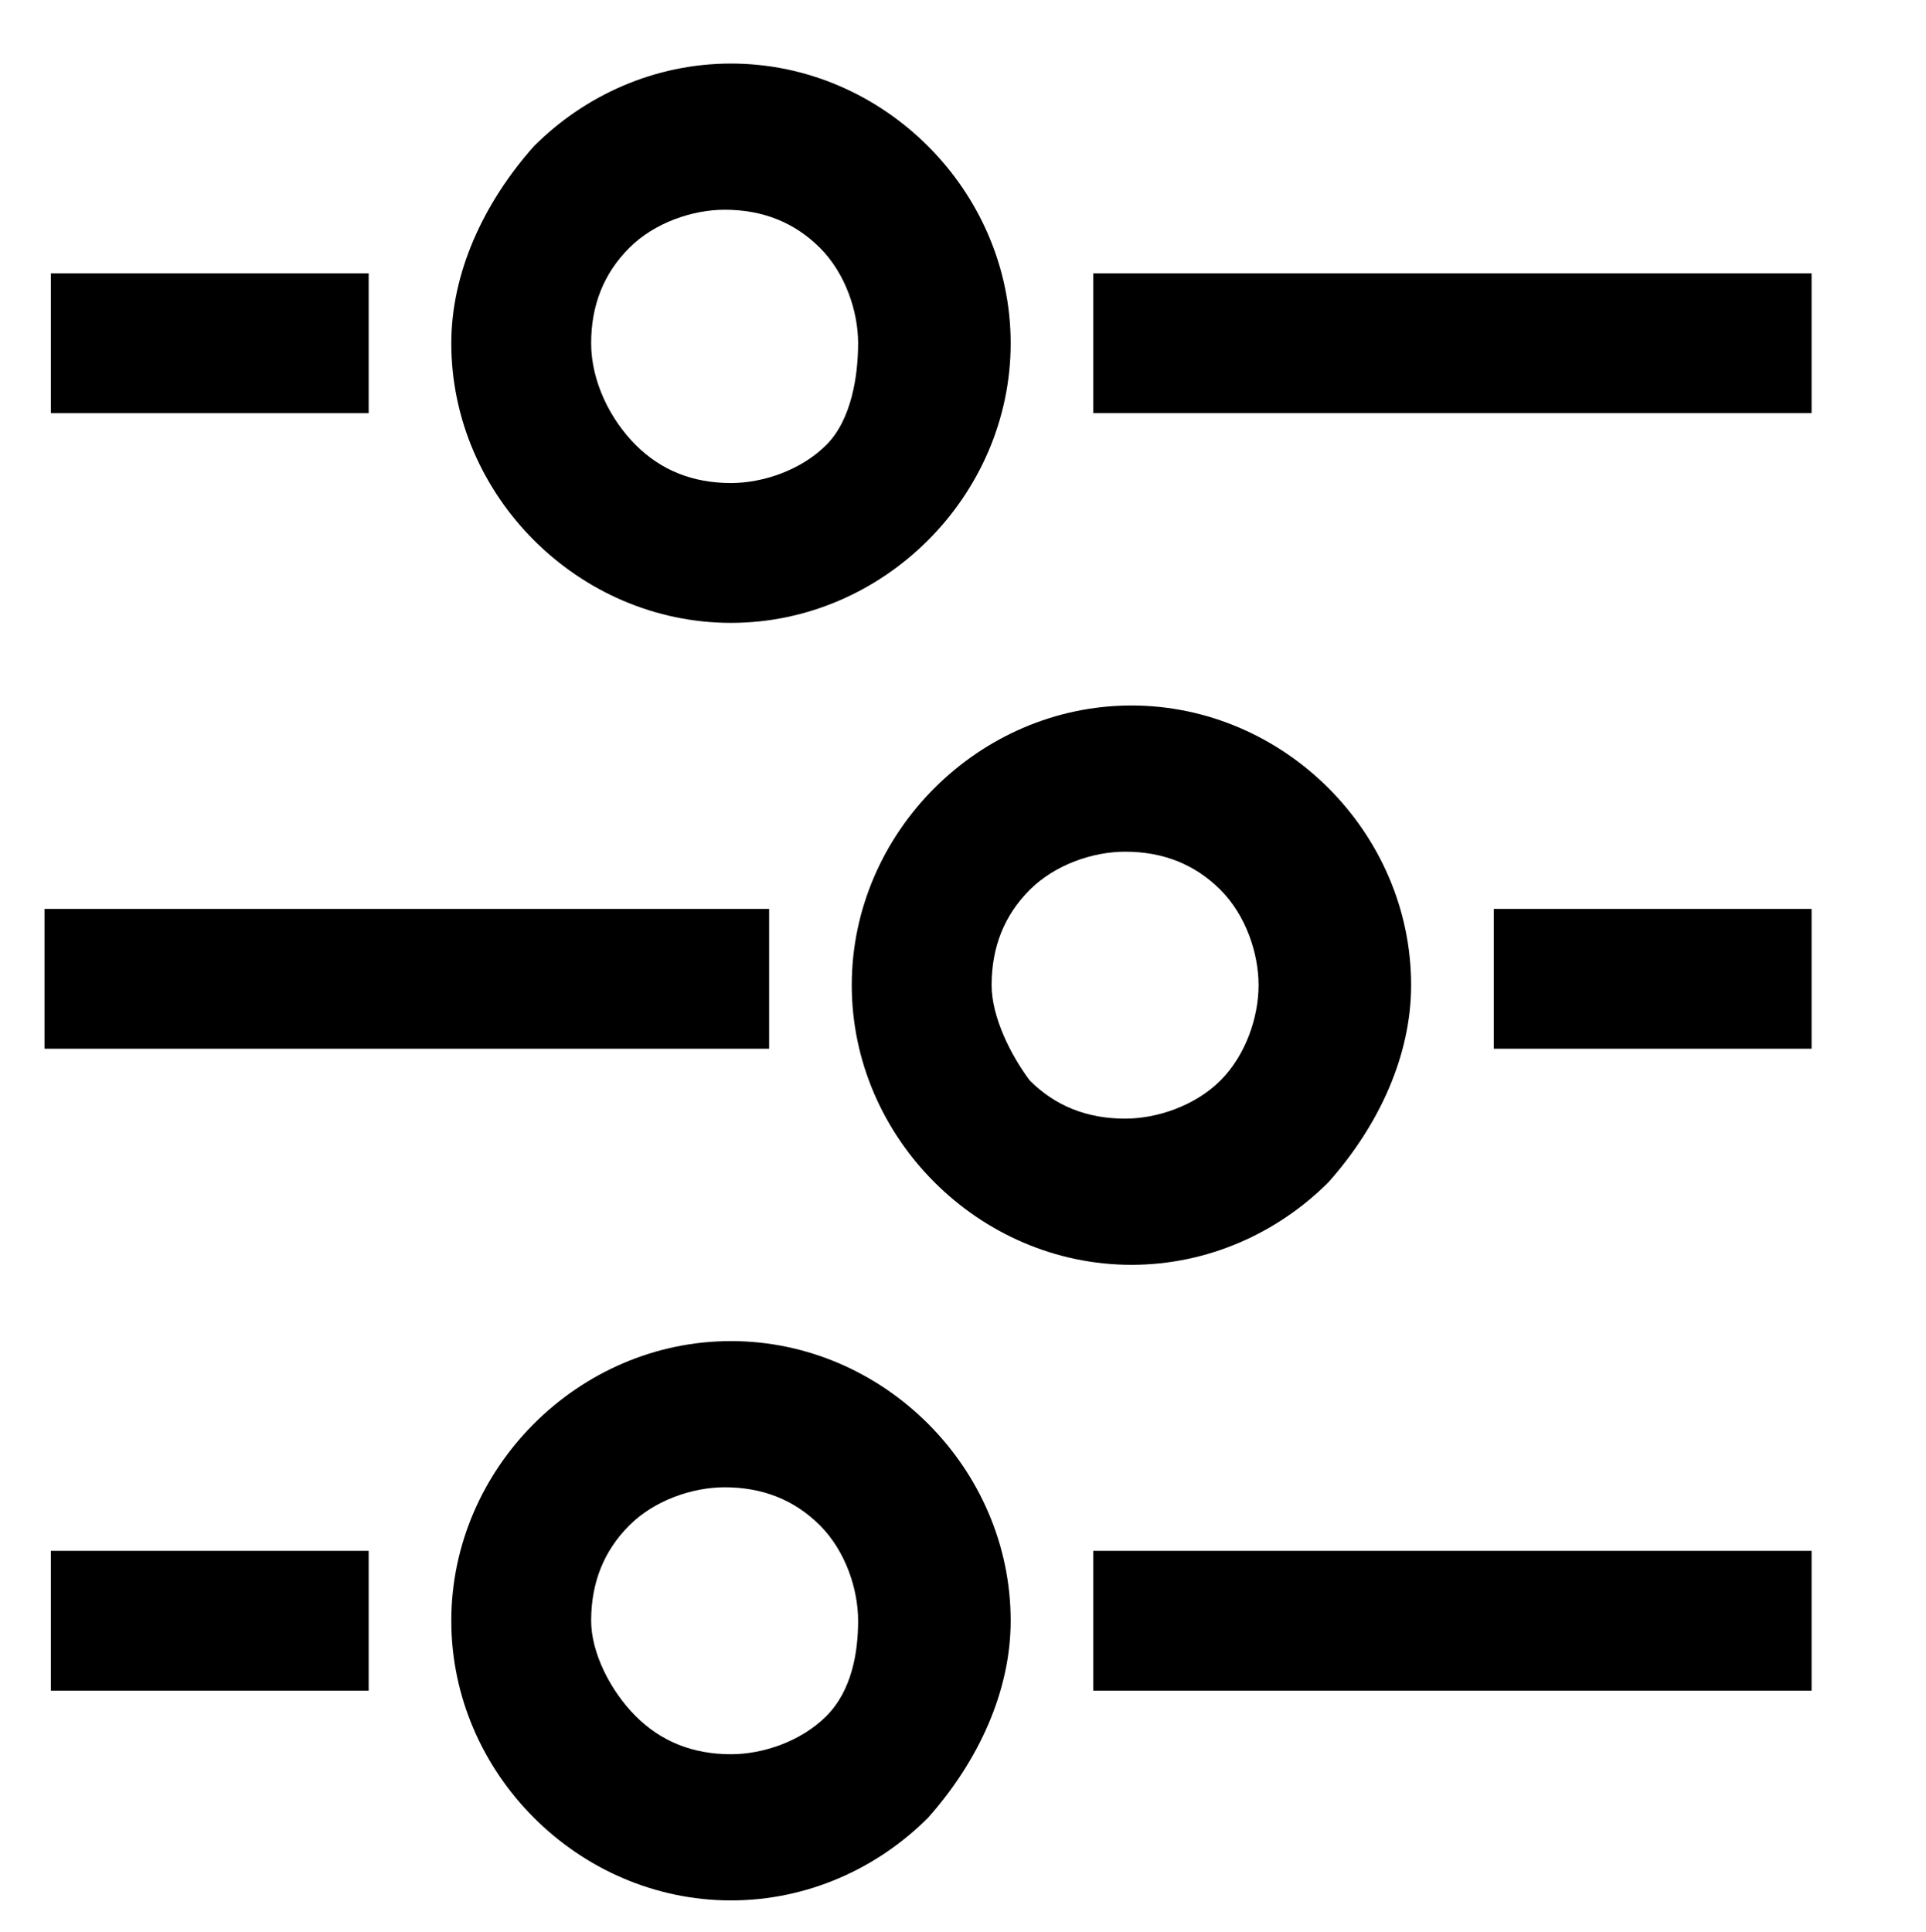 <?xml version="1.0" encoding="UTF-8"?>
<!-- Generator: Adobe Illustrator 27.5.0, SVG Export Plug-In . SVG Version: 6.00 Build 0)  -->
<svg xmlns="http://www.w3.org/2000/svg" xmlns:xlink="http://www.w3.org/1999/xlink" version="1.1" id="Layer_3" x="0px" y="0px" viewBox="0 0 30.3 30.4" style="enable-background:new 0 0 30.3 30.4;" xml:space="preserve">
<path d="M28.5,14.3v2.2h-5v-2.2H28.5z"></path>
<path d="M22.2,15.5c0-1.2-0.5-2.3-1.3-3.1c-0.8-0.8-1.9-1.3-3.1-1.3c-1.2,0-2.3,0.5-3.1,1.3c-0.8,0.8-1.3,1.9-1.3,3.1  s0.5,2.3,1.3,3.1c0.8,0.8,1.9,1.3,3.1,1.3c1.2,0,2.3-0.5,3.1-1.3C21.7,17.7,22.2,16.6,22.2,15.5L22.2,15.5z M15.6,15.5  c0-0.6,0.2-1.1,0.6-1.5c0.4-0.4,1-0.6,1.5-0.6c0.6,0,1.1,0.2,1.5,0.6c0.4,0.4,0.6,1,0.6,1.5s-0.2,1.1-0.6,1.5  c-0.4,0.4-1,0.6-1.5,0.6c-0.6,0-1.1-0.2-1.5-0.6C15.9,16.6,15.6,16,15.6,15.5z"></path>
<path d="M12.1,14.3v2.2H0.7v-2.2H12.1z"></path>
<path d="M5.8,24.4v2.2h-5v-2.2L5.8,24.4z"></path>
<path d="M15.9,25.5c0-1.2-0.5-2.3-1.3-3.1c-0.8-0.8-1.9-1.3-3.1-1.3c-1.2,0-2.3,0.5-3.1,1.3c-0.8,0.8-1.3,1.9-1.3,3.1  c0,1.2,0.5,2.3,1.3,3.1c0.8,0.8,1.9,1.3,3.1,1.3c1.2,0,2.3-0.5,3.1-1.3C15.4,27.7,15.9,26.6,15.9,25.5z M9.3,25.5  c0-0.6,0.2-1.1,0.6-1.5c0.4-0.4,1-0.6,1.5-0.6c0.6,0,1.1,0.2,1.5,0.6c0.4,0.4,0.6,1,0.6,1.5S13.4,26.6,13,27c-0.4,0.4-1,0.6-1.5,0.6  c-0.6,0-1.1-0.2-1.5-0.6C9.6,26.6,9.3,26,9.3,25.5z"></path>
<path d="M28.5,24.4v2.2H17.2v-2.2L28.5,24.4z"></path>
<path d="M5.8,4.3v2.2h-5V4.3H5.8z"></path>
<path d="M15.9,5.4c0-1.2-0.5-2.3-1.3-3.1c-0.8-0.8-1.9-1.3-3.1-1.3c-1.2,0-2.3,0.5-3.1,1.3C7.6,3.2,7.1,4.3,7.1,5.4  c0,1.2,0.5,2.3,1.3,3.1c0.8,0.8,1.9,1.3,3.1,1.3c1.2,0,2.3-0.5,3.1-1.3C15.4,7.7,15.9,6.6,15.9,5.4L15.9,5.4z M9.3,5.4  c0-0.6,0.2-1.1,0.6-1.5c0.4-0.4,1-0.6,1.5-0.6c0.6,0,1.1,0.2,1.5,0.6c0.4,0.4,0.6,1,0.6,1.5S13.4,6.6,13,7c-0.4,0.4-1,0.6-1.5,0.6  c-0.6,0-1.1-0.2-1.5-0.6C9.6,6.6,9.3,6,9.3,5.4z"></path>
<path d="M28.5,4.3v2.2H17.2V4.3H28.5z"></path>
</svg>
